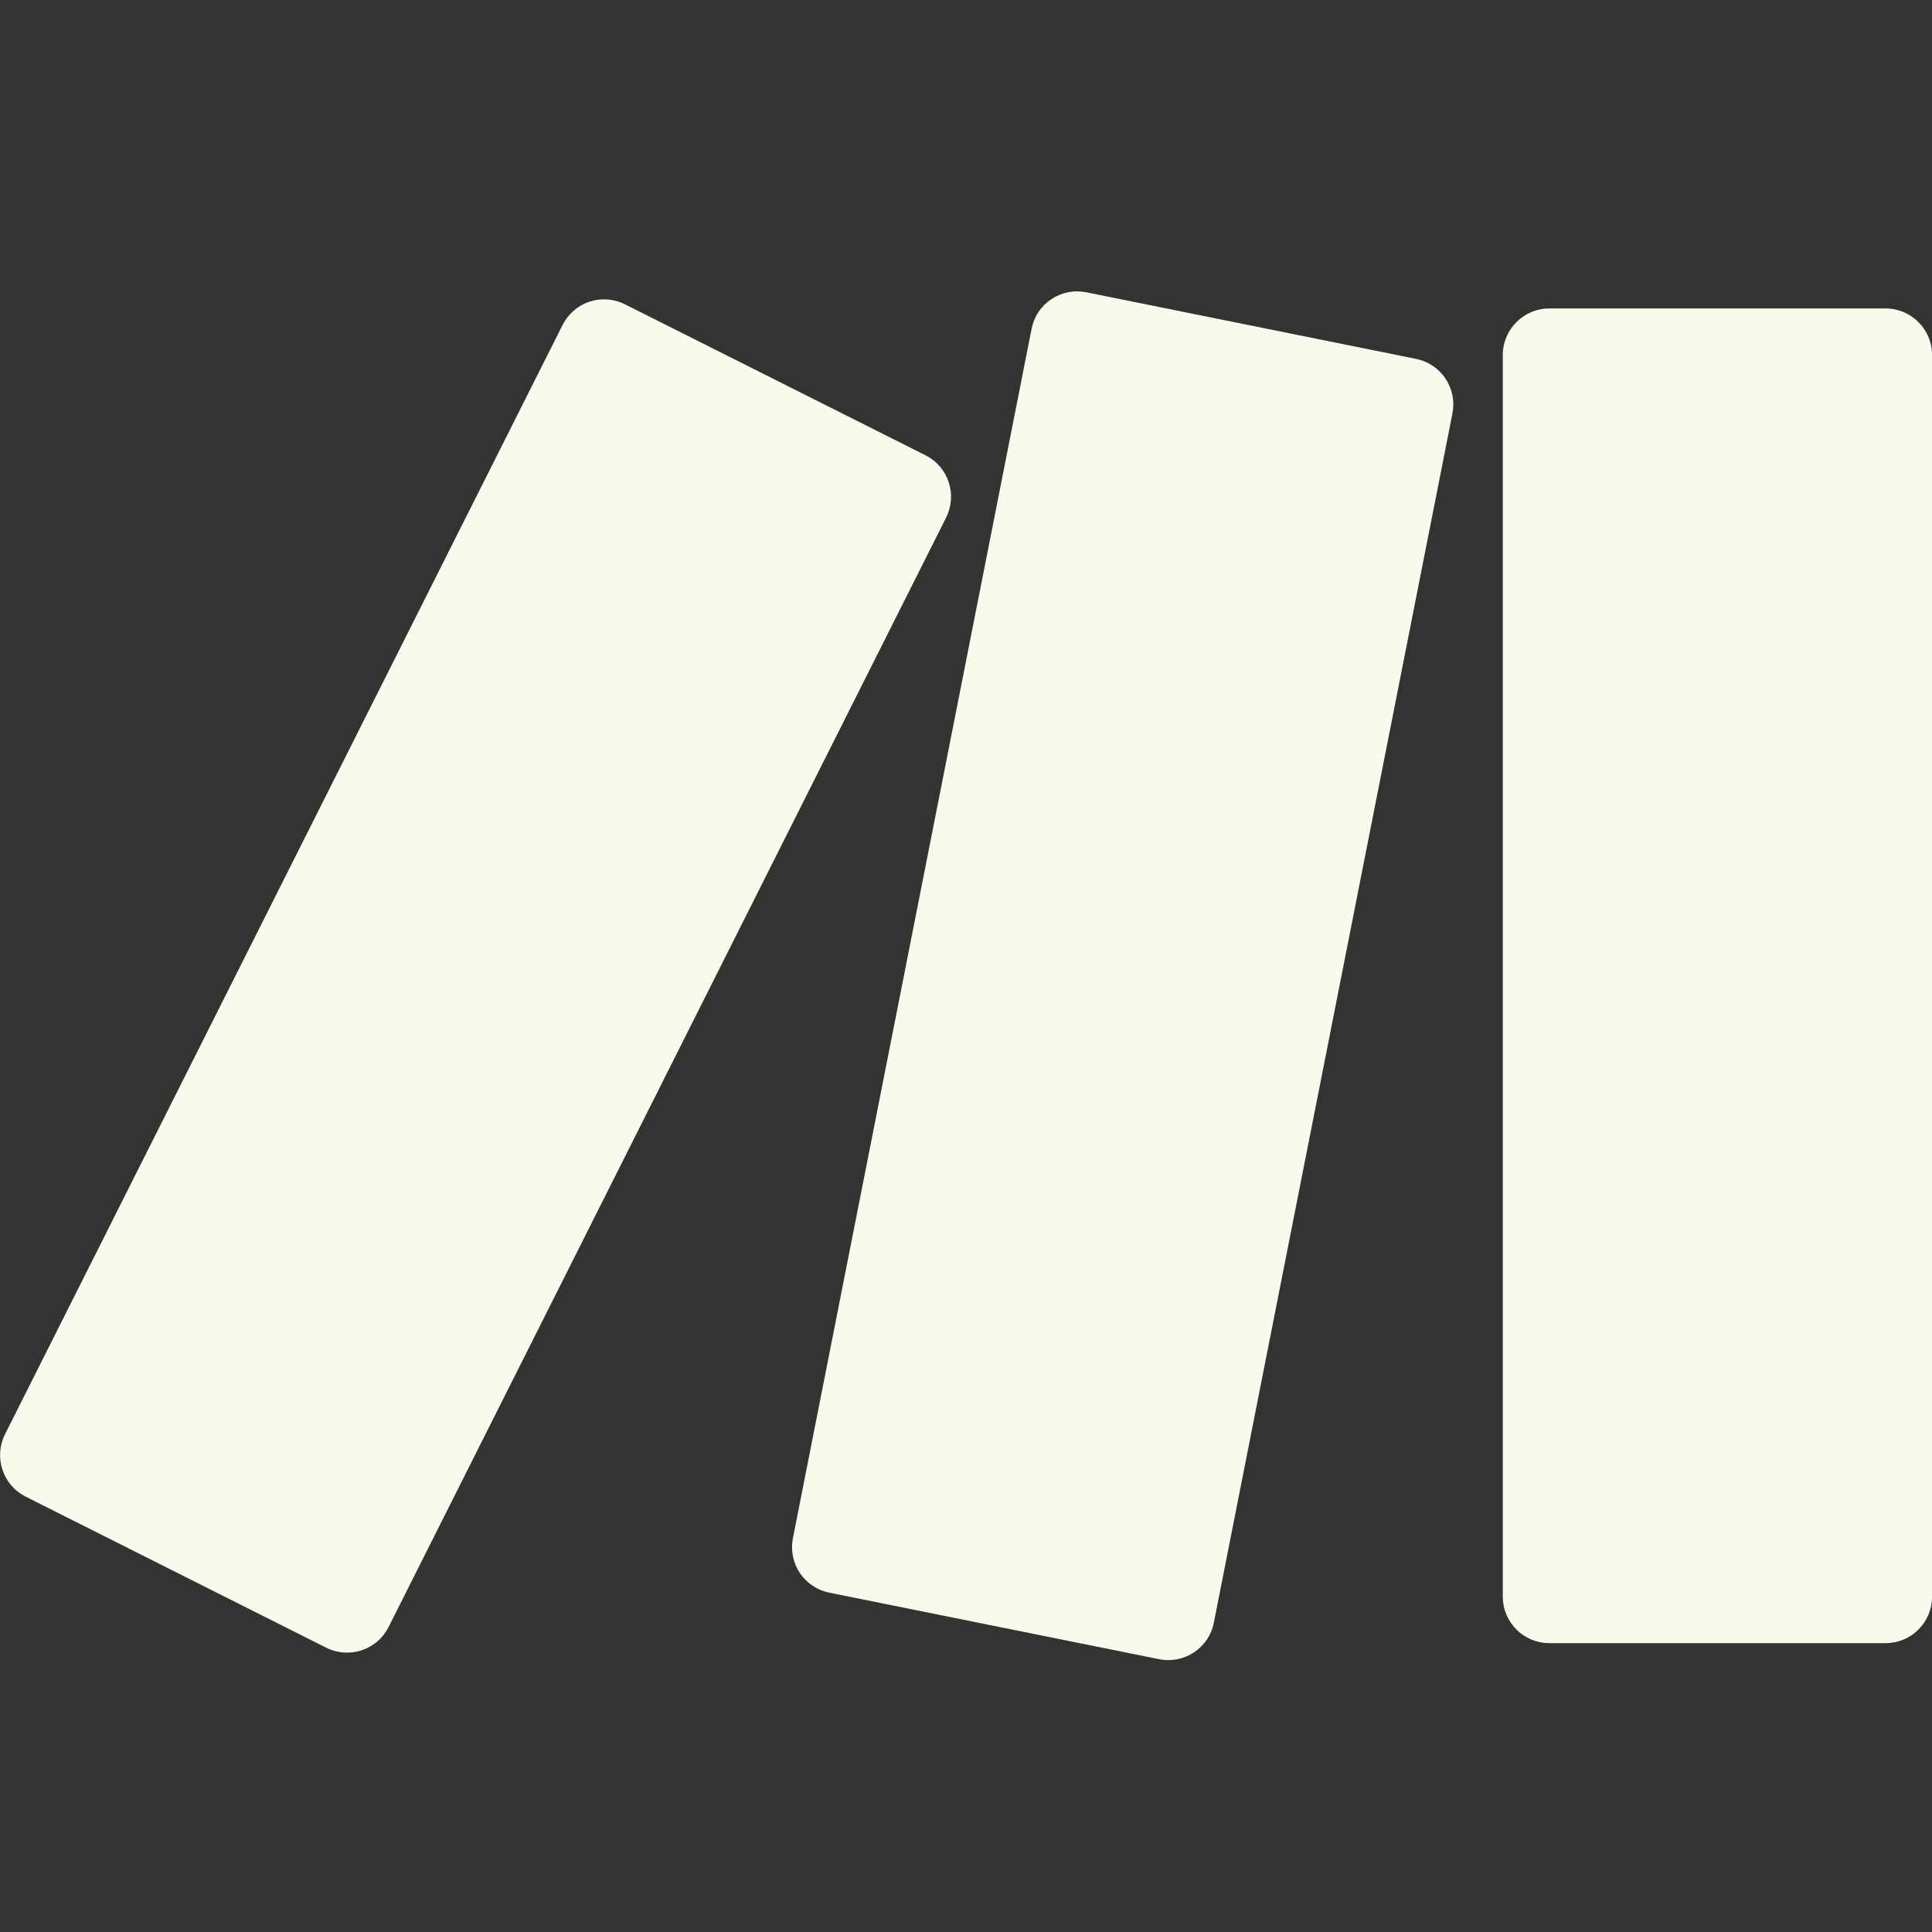 <svg width="56" height="56" viewBox="0 0 56 56" fill="none" xmlns="http://www.w3.org/2000/svg">
<rect x="0" y="0" width="56" height="56" fill="#333333" stroke="none"/>
<g clip-path="url(#clip0_68_322)">
<path d="M16.308 9.417L0.144 41.575C-0.015 41.894 -0.042 42.264 0.071 42.602C0.183 42.941 0.425 43.221 0.744 43.381L9.454 47.759C9.612 47.838 9.784 47.886 9.961 47.899C10.137 47.912 10.314 47.89 10.482 47.835C10.65 47.779 10.806 47.691 10.94 47.576C11.073 47.46 11.183 47.319 11.263 47.161L27.424 15.003C27.503 14.845 27.55 14.673 27.563 14.497C27.576 14.32 27.554 14.143 27.498 13.975C27.443 13.807 27.355 13.652 27.239 13.518C27.123 13.384 26.982 13.274 26.824 13.195L18.113 8.82C17.956 8.74 17.784 8.693 17.607 8.68C17.431 8.667 17.254 8.689 17.086 8.744C16.918 8.8 16.763 8.888 16.629 9.004C16.496 9.12 16.386 9.261 16.308 9.42V9.417Z" fill="#F9F9EC"/>
<path d="M44.905 8.941H54.656C55.398 8.941 56.002 9.548 56.002 10.288V46.279C56.002 46.637 55.861 46.979 55.608 47.232C55.356 47.485 55.013 47.627 54.656 47.628H44.905C44.548 47.627 44.205 47.485 43.953 47.232C43.7 46.979 43.559 46.637 43.559 46.279V10.29C43.559 9.548 44.163 8.941 44.905 8.941Z" fill="#F9F9EC"/>
<path d="M29.901 9.532L22.983 44.585C22.914 44.935 22.986 45.298 23.184 45.594C23.383 45.89 23.691 46.096 24.04 46.165L33.595 48.092C34.328 48.239 35.042 47.766 35.184 47.033L42.1 11.982C42.169 11.632 42.096 11.27 41.898 10.973C41.7 10.677 41.392 10.472 41.043 10.402L31.486 8.472C31.312 8.437 31.133 8.437 30.959 8.471C30.785 8.506 30.62 8.574 30.473 8.672C30.325 8.771 30.198 8.897 30.1 9.045C30.002 9.192 29.936 9.358 29.901 9.532Z" fill="#F9F9EC"/>
</g>
<defs>
<clipPath id="clip0_68_322">
<rect width="56" height="56" fill="white"/>
</clipPath>
</defs>
</svg>
